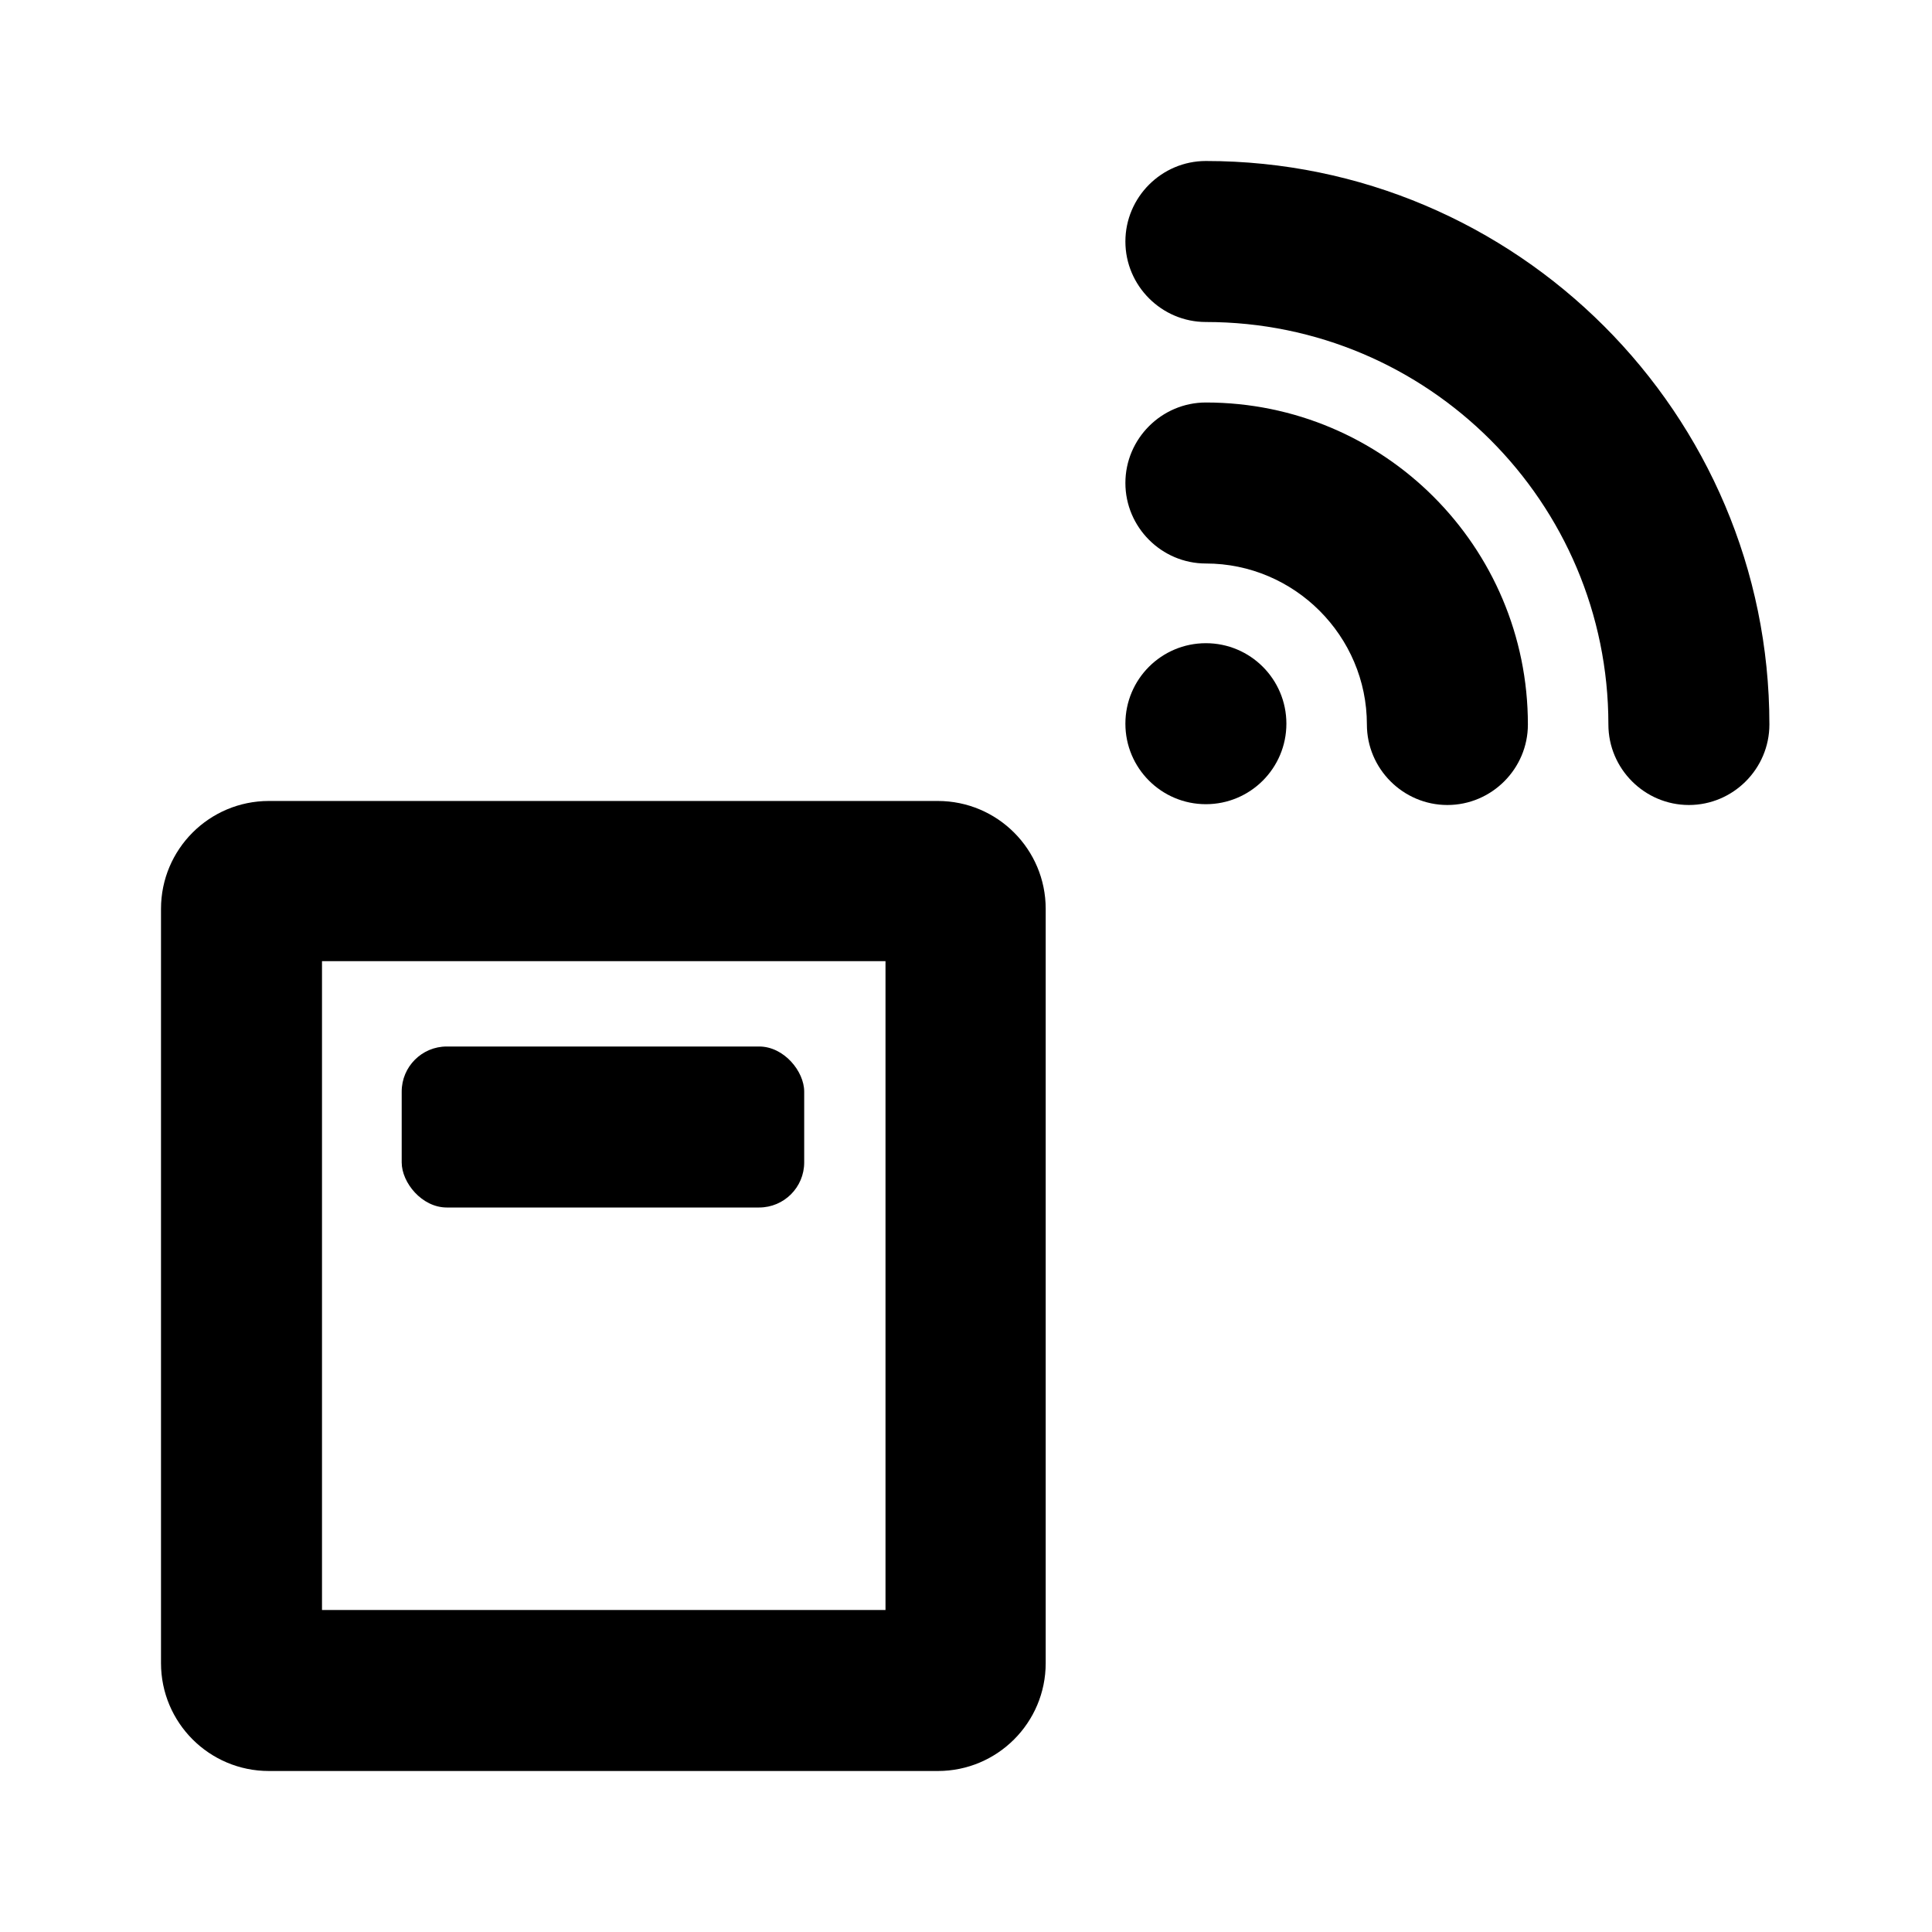 <?xml version="1.0" encoding="UTF-8"?><svg id="Icons" xmlns="http://www.w3.org/2000/svg" viewBox="0 0 24 24"><path d="M3.34,22H11.65c.74,0,1.34-.6,1.34-1.34V11.29c0-.74-.6-1.34-1.34-1.34H3.34c-.74,0-1.34,.6-1.34,1.34v9.37c0,.74,.6,1.34,1.34,1.34Zm.66-10.06h7v8.06H4V11.94Z"/><rect x="4.99" y="13" width="5" height="2" rx=".56" ry=".56"/><circle cx="14.98" cy="8.99" r="1"/><path d="M16.98,9c0,.55,.45,1,1,1s1-.45,1-1c0-2.21-1.79-4-4-4-.55,0-1,.45-1,1s.45,1,1,1c1.1,0,2,.9,2,2Z"/><path d="M20.98,10c.55,0,1-.45,1-1,0-3.86-3.14-7-7-7-.55,0-1,.45-1,1s.45,1,1,1c2.76,0,5,2.24,5,5,0,.55,.45,1,1,1Z"/></svg>